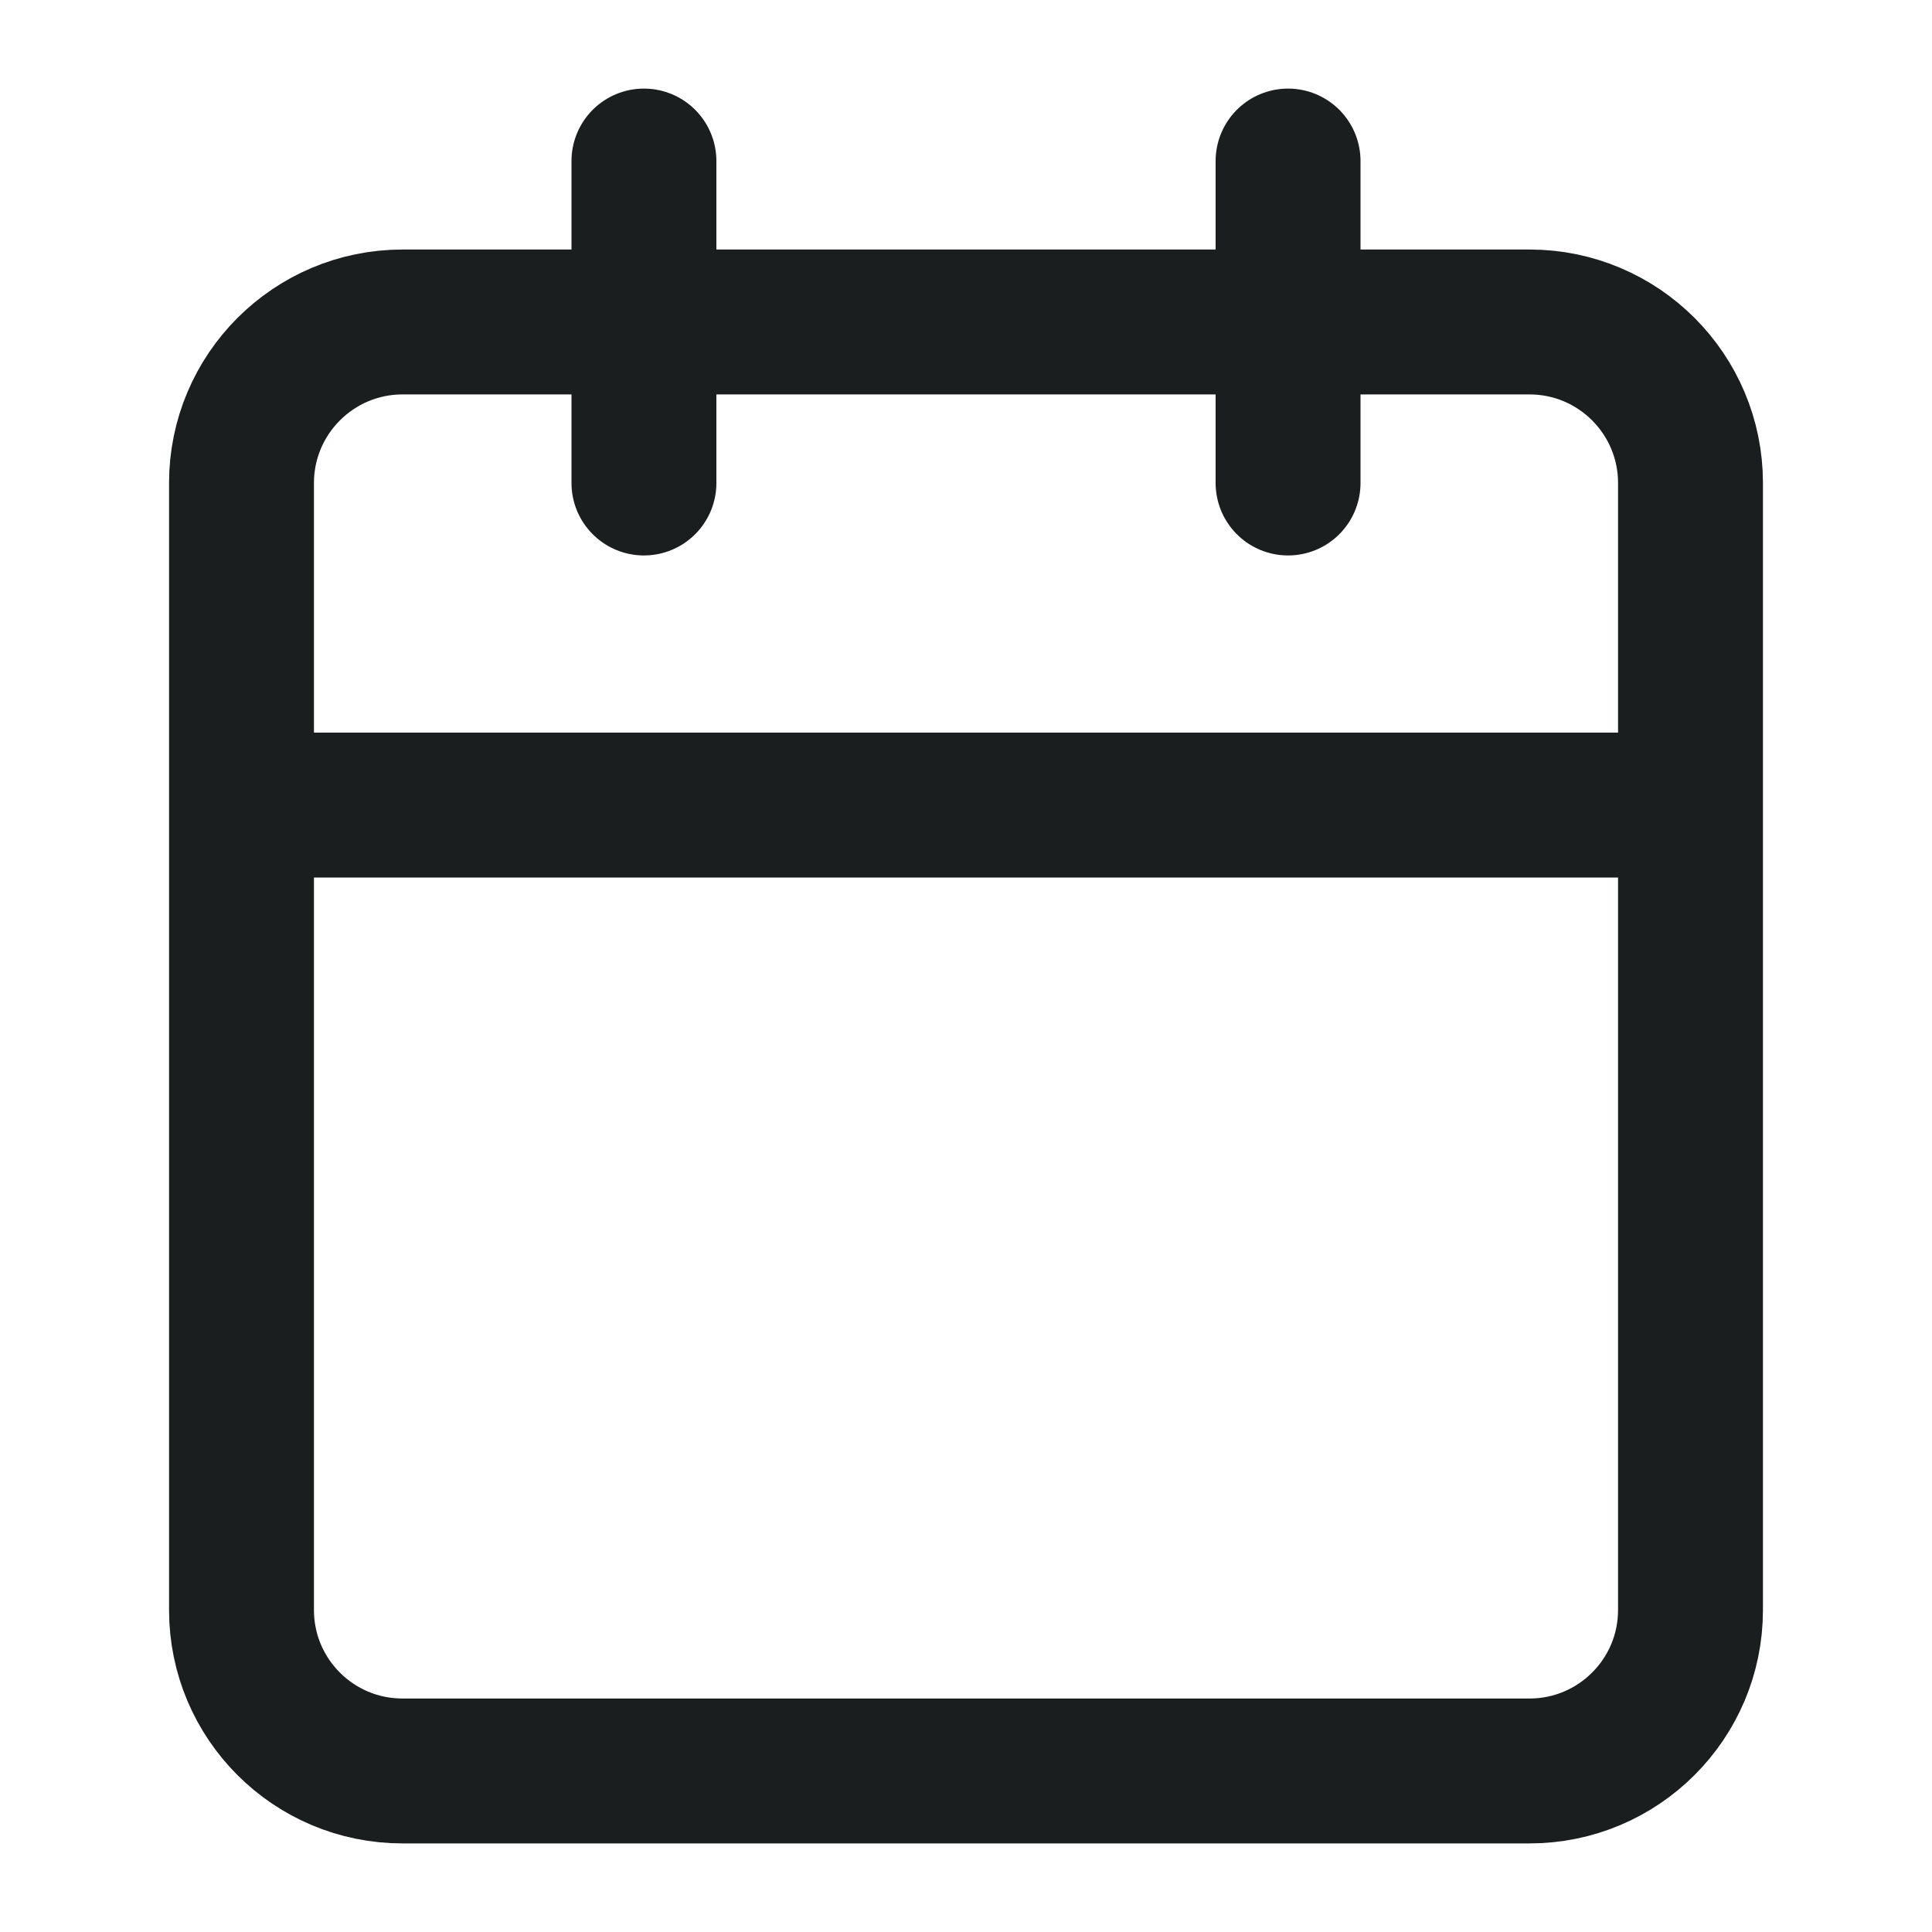 <svg width="20" height="20" fill="none" xmlns="http://www.w3.org/2000/svg"><path d="M15.833 3.333H4.167C3.247 3.333 2.5 4.08 2.5 5v11.667c0 .92.746 1.666 1.667 1.666h11.666c.92 0 1.667-.746 1.667-1.666V5c0-.92-.746-1.667-1.667-1.667zm-2.499-1.666V5M6.666 1.667V5M2.5 8.334h15" stroke="#1B1E1E" stroke-width="1.5" stroke-linecap="round" stroke-linejoin="round"/></svg>